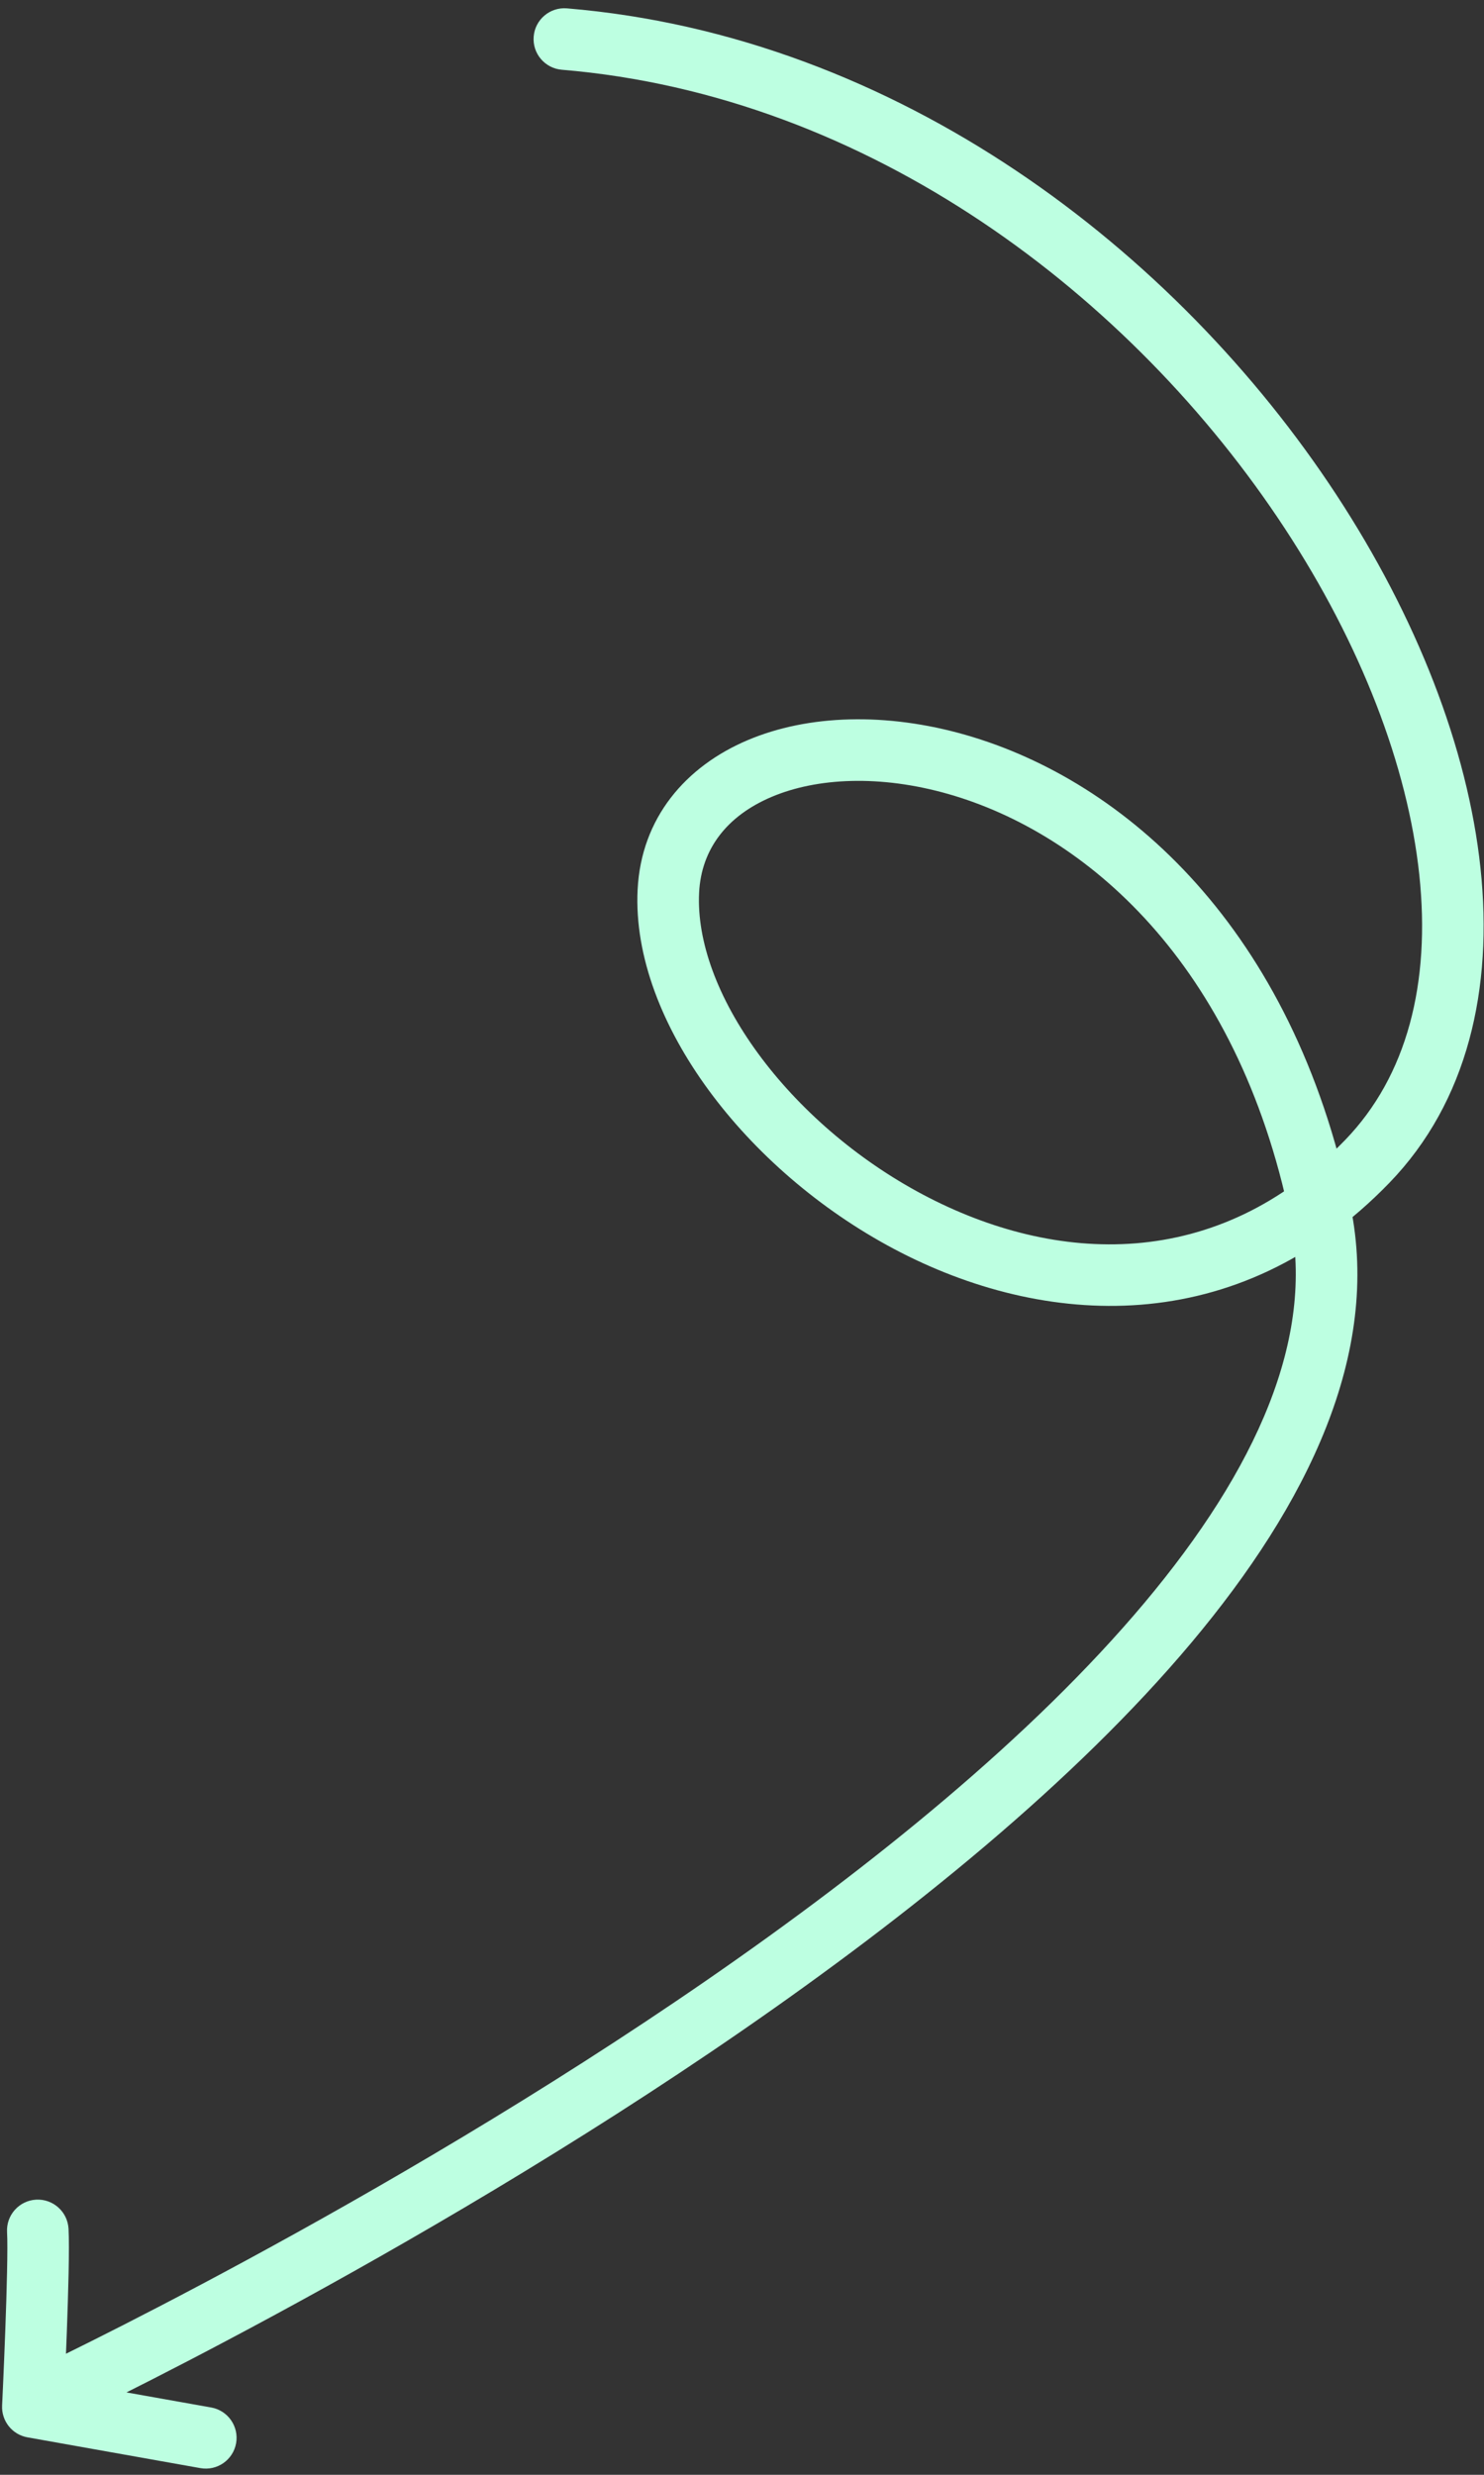 <?xml version="1.0" encoding="UTF-8"?>
<svg xmlns="http://www.w3.org/2000/svg" width="108" height="180" viewBox="0 0 108 180" fill="none">
  <rect x="0" y="0" width="108" height="180" fill="#333333" stroke="none"/>
  <path d="M2.43 172.342C1.311 172.869 0.83 174.203 1.356 175.322C1.882 176.442 3.216 176.923 4.336 176.397L2.43 172.342ZM48.641 64.816L46.404 64.705L46.403 64.705L48.641 64.816ZM99.503 84.474L97.893 82.917L97.893 82.917L99.503 84.474ZM41.257 0.608C40.024 0.506 38.941 1.422 38.839 2.655C38.736 3.888 39.652 4.97 40.885 5.073L41.257 0.608ZM14.585 179.515C15.803 179.732 16.966 178.92 17.183 177.702C17.399 176.484 16.588 175.321 15.37 175.104L14.585 179.515ZM2.39 175.07L0.153 174.962C0.098 176.087 0.888 177.078 1.998 177.275L2.39 175.07ZM4.987 162.101C4.918 160.865 3.861 159.92 2.626 159.988C1.39 160.057 0.445 161.114 0.513 162.349L4.987 162.101ZM3.383 174.37C4.336 176.397 4.337 176.397 4.338 176.396C4.339 176.396 4.34 176.395 4.342 176.394C4.345 176.393 4.35 176.39 4.357 176.387C4.37 176.381 4.389 176.372 4.415 176.36C4.465 176.336 4.539 176.301 4.636 176.255C4.83 176.162 5.117 176.025 5.489 175.845C6.233 175.484 7.32 174.953 8.699 174.263C11.456 172.883 15.382 170.87 20.066 168.334C29.428 163.265 41.846 156.09 54.025 147.682C66.182 139.289 78.21 129.595 86.712 119.467C95.153 109.412 100.506 98.46 98.28 87.71L93.893 88.618C95.69 97.297 91.467 106.835 83.281 116.587C75.155 126.266 63.504 135.694 51.48 143.995C39.477 152.282 27.21 159.372 17.933 164.395C13.297 166.905 9.415 168.895 6.694 170.256C5.334 170.937 4.264 171.46 3.537 171.812C3.173 171.989 2.894 172.122 2.708 172.211C2.615 172.255 2.544 172.289 2.498 172.311C2.475 172.322 2.457 172.33 2.446 172.335C2.44 172.338 2.436 172.34 2.434 172.341C2.432 172.342 2.432 172.342 2.431 172.342C2.431 172.342 2.43 172.342 3.383 174.37ZM98.28 87.71C94.101 67.529 81.89 56.784 70.278 53.454C64.524 51.804 58.832 51.96 54.402 53.838C49.904 55.745 46.663 59.487 46.404 64.705L50.878 64.928C51.037 61.731 52.932 59.327 56.151 57.962C59.438 56.569 64.047 56.328 69.043 57.76C78.933 60.596 90.025 69.94 93.893 88.618L98.28 87.71ZM46.403 64.705C46.161 69.6 48.244 74.749 51.562 79.275C54.901 83.832 59.634 87.962 65.062 90.84C75.944 96.611 90.031 97.489 101.113 86.032L97.893 82.917C88.581 92.544 76.82 92.005 67.161 86.882C62.318 84.314 58.107 80.628 55.175 76.627C52.22 72.596 50.704 68.445 50.878 64.927L46.403 64.705ZM101.113 86.032C106.81 80.144 108.679 71.908 107.744 63.135C106.81 54.365 103.069 44.847 97.25 35.977C85.631 18.266 65.367 2.616 41.257 0.608L40.885 5.073C63.29 6.938 82.438 21.566 93.504 38.435C99.028 46.855 102.447 55.702 103.289 63.609C104.131 71.514 102.392 78.267 97.893 82.917L101.113 86.032ZM15.37 175.104L2.782 172.865L1.998 177.275L14.585 179.515L15.37 175.104ZM2.39 175.07C4.627 175.178 4.627 175.178 4.627 175.178C4.627 175.178 4.627 175.178 4.627 175.178C4.627 175.177 4.627 175.177 4.627 175.176C4.628 175.175 4.628 175.173 4.628 175.17C4.628 175.165 4.628 175.158 4.629 175.148C4.63 175.128 4.631 175.098 4.633 175.06C4.637 174.983 4.642 174.87 4.649 174.725C4.662 174.436 4.681 174.021 4.704 173.515C4.748 172.504 4.807 171.128 4.861 169.672C4.966 166.823 5.064 163.485 4.987 162.101L0.513 162.349C0.576 163.475 0.493 166.56 0.384 169.506C0.33 170.948 0.273 172.312 0.228 173.317C0.206 173.819 0.187 174.231 0.174 174.517C0.167 174.66 0.162 174.771 0.158 174.847C0.156 174.885 0.155 174.914 0.154 174.933C0.154 174.943 0.153 174.95 0.153 174.955C0.153 174.957 0.153 174.959 0.153 174.96C0.153 174.961 0.153 174.961 0.153 174.962C0.153 174.962 0.153 174.962 0.153 174.962C0.153 174.962 0.153 174.962 2.39 175.07Z" fill="#BDFFE1"></path>
</svg>
